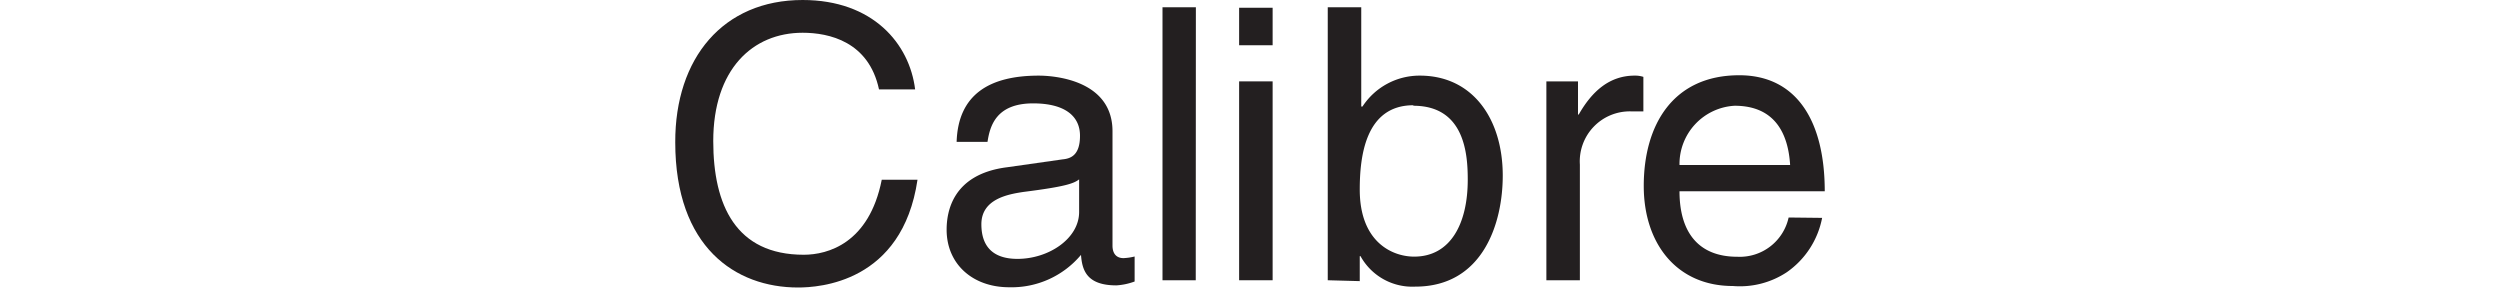 <svg xmlns="http://www.w3.org/2000/svg" viewBox="0 0 200 23"><path d="M70.32,7.15c-.82-3.83-4-4.53-6.11-4.53-4,0-7.15,2.92-7.15,8.67,0,5.14,1.82,9.09,7.24,9.09,1.92,0,5.23-.91,6.24-6H73.4C72.18,22.63,65.49,23,63.84,23c-5,0-9.82-3.22-9.82-11.62C54,4.65,57.85,0,64.21,0c5.63,0,8.55,3.5,9,7.15Z" fill="#231f20"/><path d="M76.53,11.35c.12-3.81,2.65-5.3,6.57-5.3,1.28,0,5.9.37,5.9,4.45v9.15c0,.67.34,1,.88,1a4.45,4.45,0,0,0,.89-.13v2a5.08,5.08,0,0,1-1.46.31c-2.38,0-2.74-1.22-2.83-2.44a7.24,7.24,0,0,1-5.75,2.59c-2.92,0-5-1.86-5-4.6,0-1.33.39-4.44,4.84-5L85,12.75c.64-.06,1.4-.31,1.4-1.89s-1.22-2.59-3.75-2.59c-3,0-3.46,1.86-3.65,3.08Zm9.8,3c-.43.33-1.1.58-4.42,1-1.3.19-3.4.58-3.4,2.59,0,1.73.88,2.77,2.89,2.77,2.49,0,4.93-1.62,4.93-3.75Z" fill="#231f20"/><path d="M95.66,22.42H93V.58h2.67Z" fill="#231f20"/><path d="M99.13,3.62v-3h2.68v3Zm2.68,18.8H99.13V6.51h2.68Z" fill="#231f20"/><path d="M106.22,22.42V.58h2.68V8.52H109a5.45,5.45,0,0,1,4.59-2.47c4.23,0,6.63,3.47,6.63,8,0,3.8-1.58,8.88-7,8.88a4.73,4.73,0,0,1-4.38-2.44h-.06v2Zm6.85-14c-3.87,0-4.29,4.17-4.29,6.75,0,4.23,2.64,5.36,4.35,5.36,2.92,0,4.29-2.65,4.29-6.15C117.42,12.38,117.2,8.46,113.07,8.46Z" fill="#231f20"/><path d="M126.39,22.42h-2.68V6.51h2.53V9.16h.06c1.06-1.86,2.46-3.11,4.47-3.11a2.12,2.12,0,0,1,.7.1V8.91h-1a4,4,0,0,0-4.08,4.26Z" fill="#231f20"/><path d="M145.77,17.43a6.87,6.87,0,0,1-2.83,4.35,6.8,6.8,0,0,1-4.32,1.1c-4.47,0-7.12-3.38-7.12-8,0-4.93,2.37-8.86,7.64-8.86,4.59,0,6.84,3.66,6.84,9.28H134.36c0,3.32,1.55,5.24,4.62,5.24a4,4,0,0,0,4.11-3.14Zm-2.56-4.23c-.15-2.46-1.18-4.74-4.44-4.74a4.67,4.67,0,0,0-4.41,4.74Z" fill="#231f20"/></svg>
